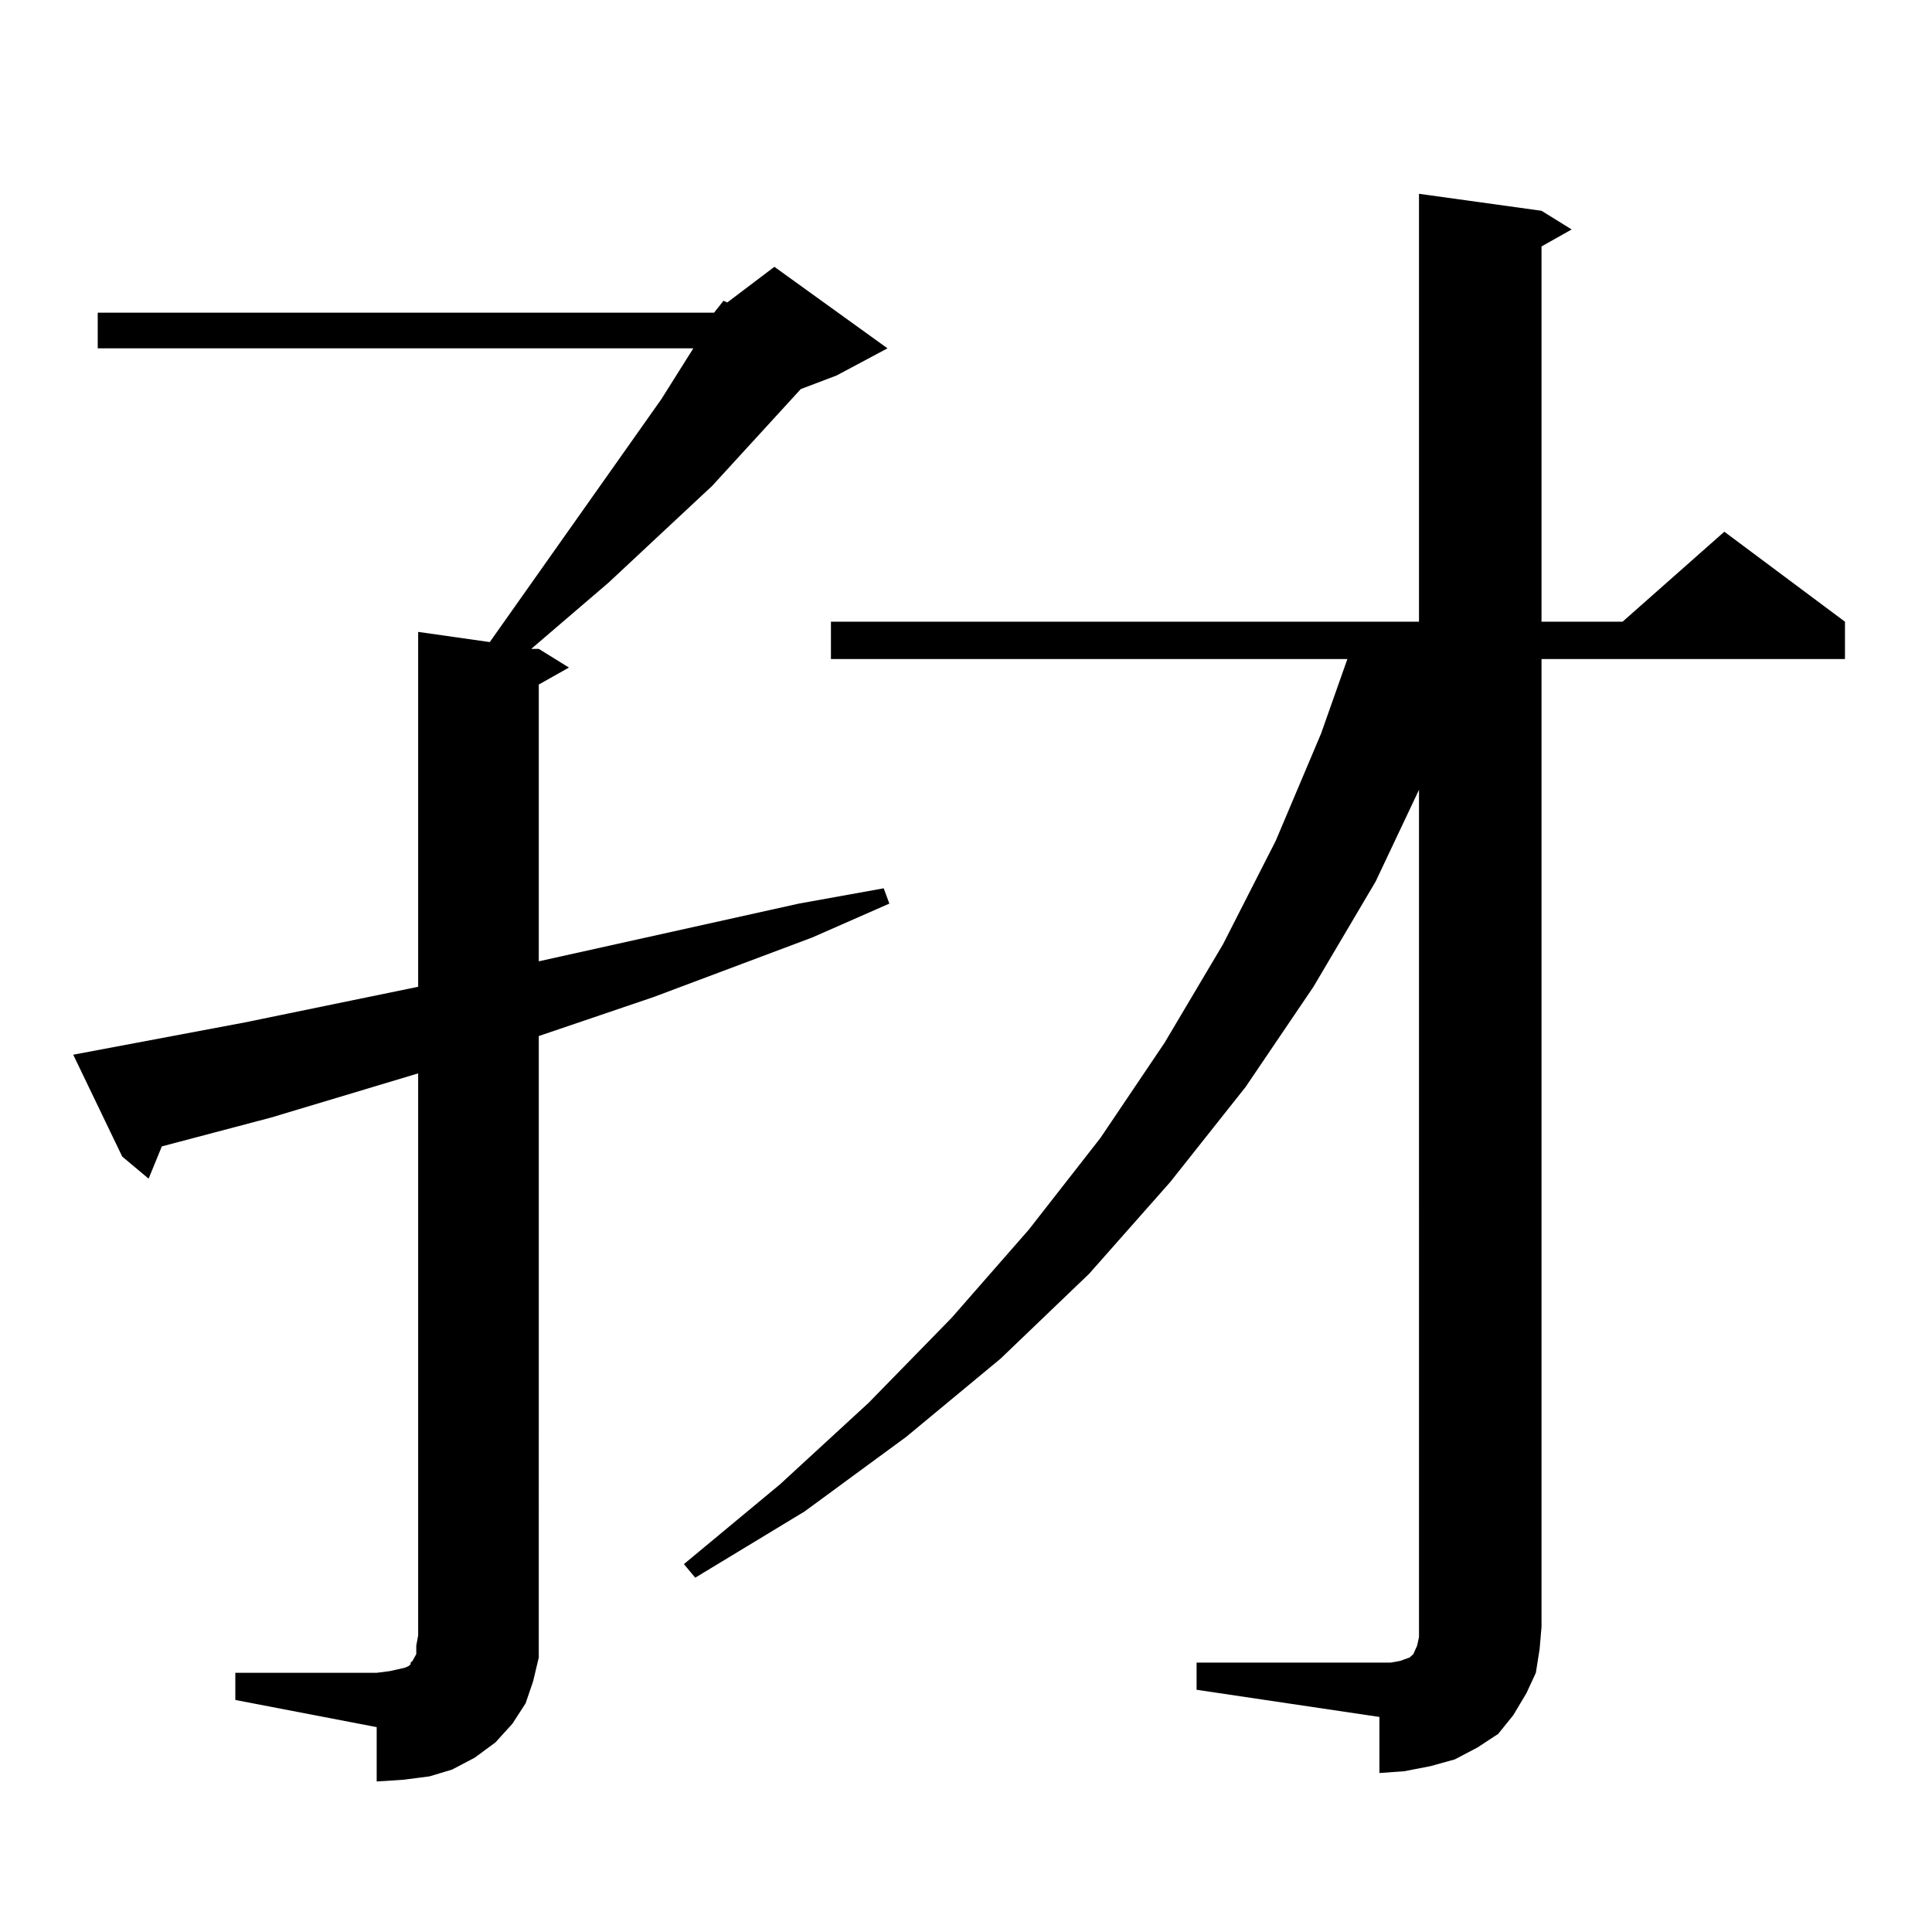 <?xml version="1.0" encoding="utf-8"?>
<!-- Generator: Adobe Illustrator 16.0.0, SVG Export Plug-In . SVG Version: 6.00 Build 0)  -->
<!DOCTYPE svg PUBLIC "-//W3C//DTD SVG 1.1//EN" "http://www.w3.org/Graphics/SVG/1.1/DTD/svg11.dtd">
<svg version="1.1" id="图层_1" xmlns="http://www.w3.org/2000/svg" xmlns:xlink="http://www.w3.org/1999/xlink" x="0px" y="0px"
	 width="1000px" height="1000px" viewBox="0 0 1000 1000" enable-background="new 0 0 1000 1000" xml:space="preserve">
<path d="M369.601,161.832l4.878-6.152l1.951,0.879l24.39-18.457l58.535,42.188l-26.341,14.063l-18.536,7.031l-45.853,50.098
	l-53.657,50.098l-39.999,34.277h3.902l15.609,9.668l-15.609,8.789v143.262l134.631-29.883l43.901-7.91l2.927,7.91l-39.999,17.578
	l-81.949,30.762l-59.511,20.215V846.5v11.426l-2.927,12.305l-3.902,11.426l-6.829,10.547l-8.78,9.668l-10.731,7.91l-11.707,6.152
	l-11.707,3.516l-13.658,1.758l-13.658,0.879v-28.125l-73.169-14.063v-14.063h73.169l6.829-0.879l3.902-0.879l3.902-0.879
	l1.951-0.879l0.976-0.879v-0.879l0.976-0.879l1.951-3.516v-4.395l0.976-5.273V555.582l-76.096,22.852l-56.584,14.941l-6.829,16.699
	l-13.658-11.426l-25.365-52.734l88.778-16.699l89.754-18.457V327.066l37.072,5.273l88.778-125.684l16.585-26.367H50.584v-18.457
	H369.601z M619.351,860.563h94.632h5.854l4.878-0.879l4.878-1.758l1.951-1.758l1.951-4.395l0.976-4.395v-5.273V408.805
	l-22.438,47.461l-32.194,54.492l-35.121,51.855l-39.023,49.219l-41.95,47.461l-45.853,43.945l-48.779,40.43l-52.682,38.672
	l-56.584,34.277l-5.854-7.031l49.755-41.309l45.853-42.188l42.926-43.945l39.999-45.703l37.072-47.461l33.17-49.219l30.243-50.977
	l27.316-53.613l23.414-55.371l13.658-38.672H430.087v-19.336H734.47V100.309l63.413,8.789l15.609,9.668l-15.609,8.789v194.238h41.95
	l52.682-46.582l62.438,46.582v19.336H797.883v500.977l-0.976,11.426l-1.951,12.305l-4.878,10.547l-6.829,11.426l-7.805,9.668
	l-10.731,7.031l-11.707,6.152l-12.683,3.516l-13.658,2.637l-12.683,0.879v-29.004l-94.632-14.063V860.563z"/>
</svg>
